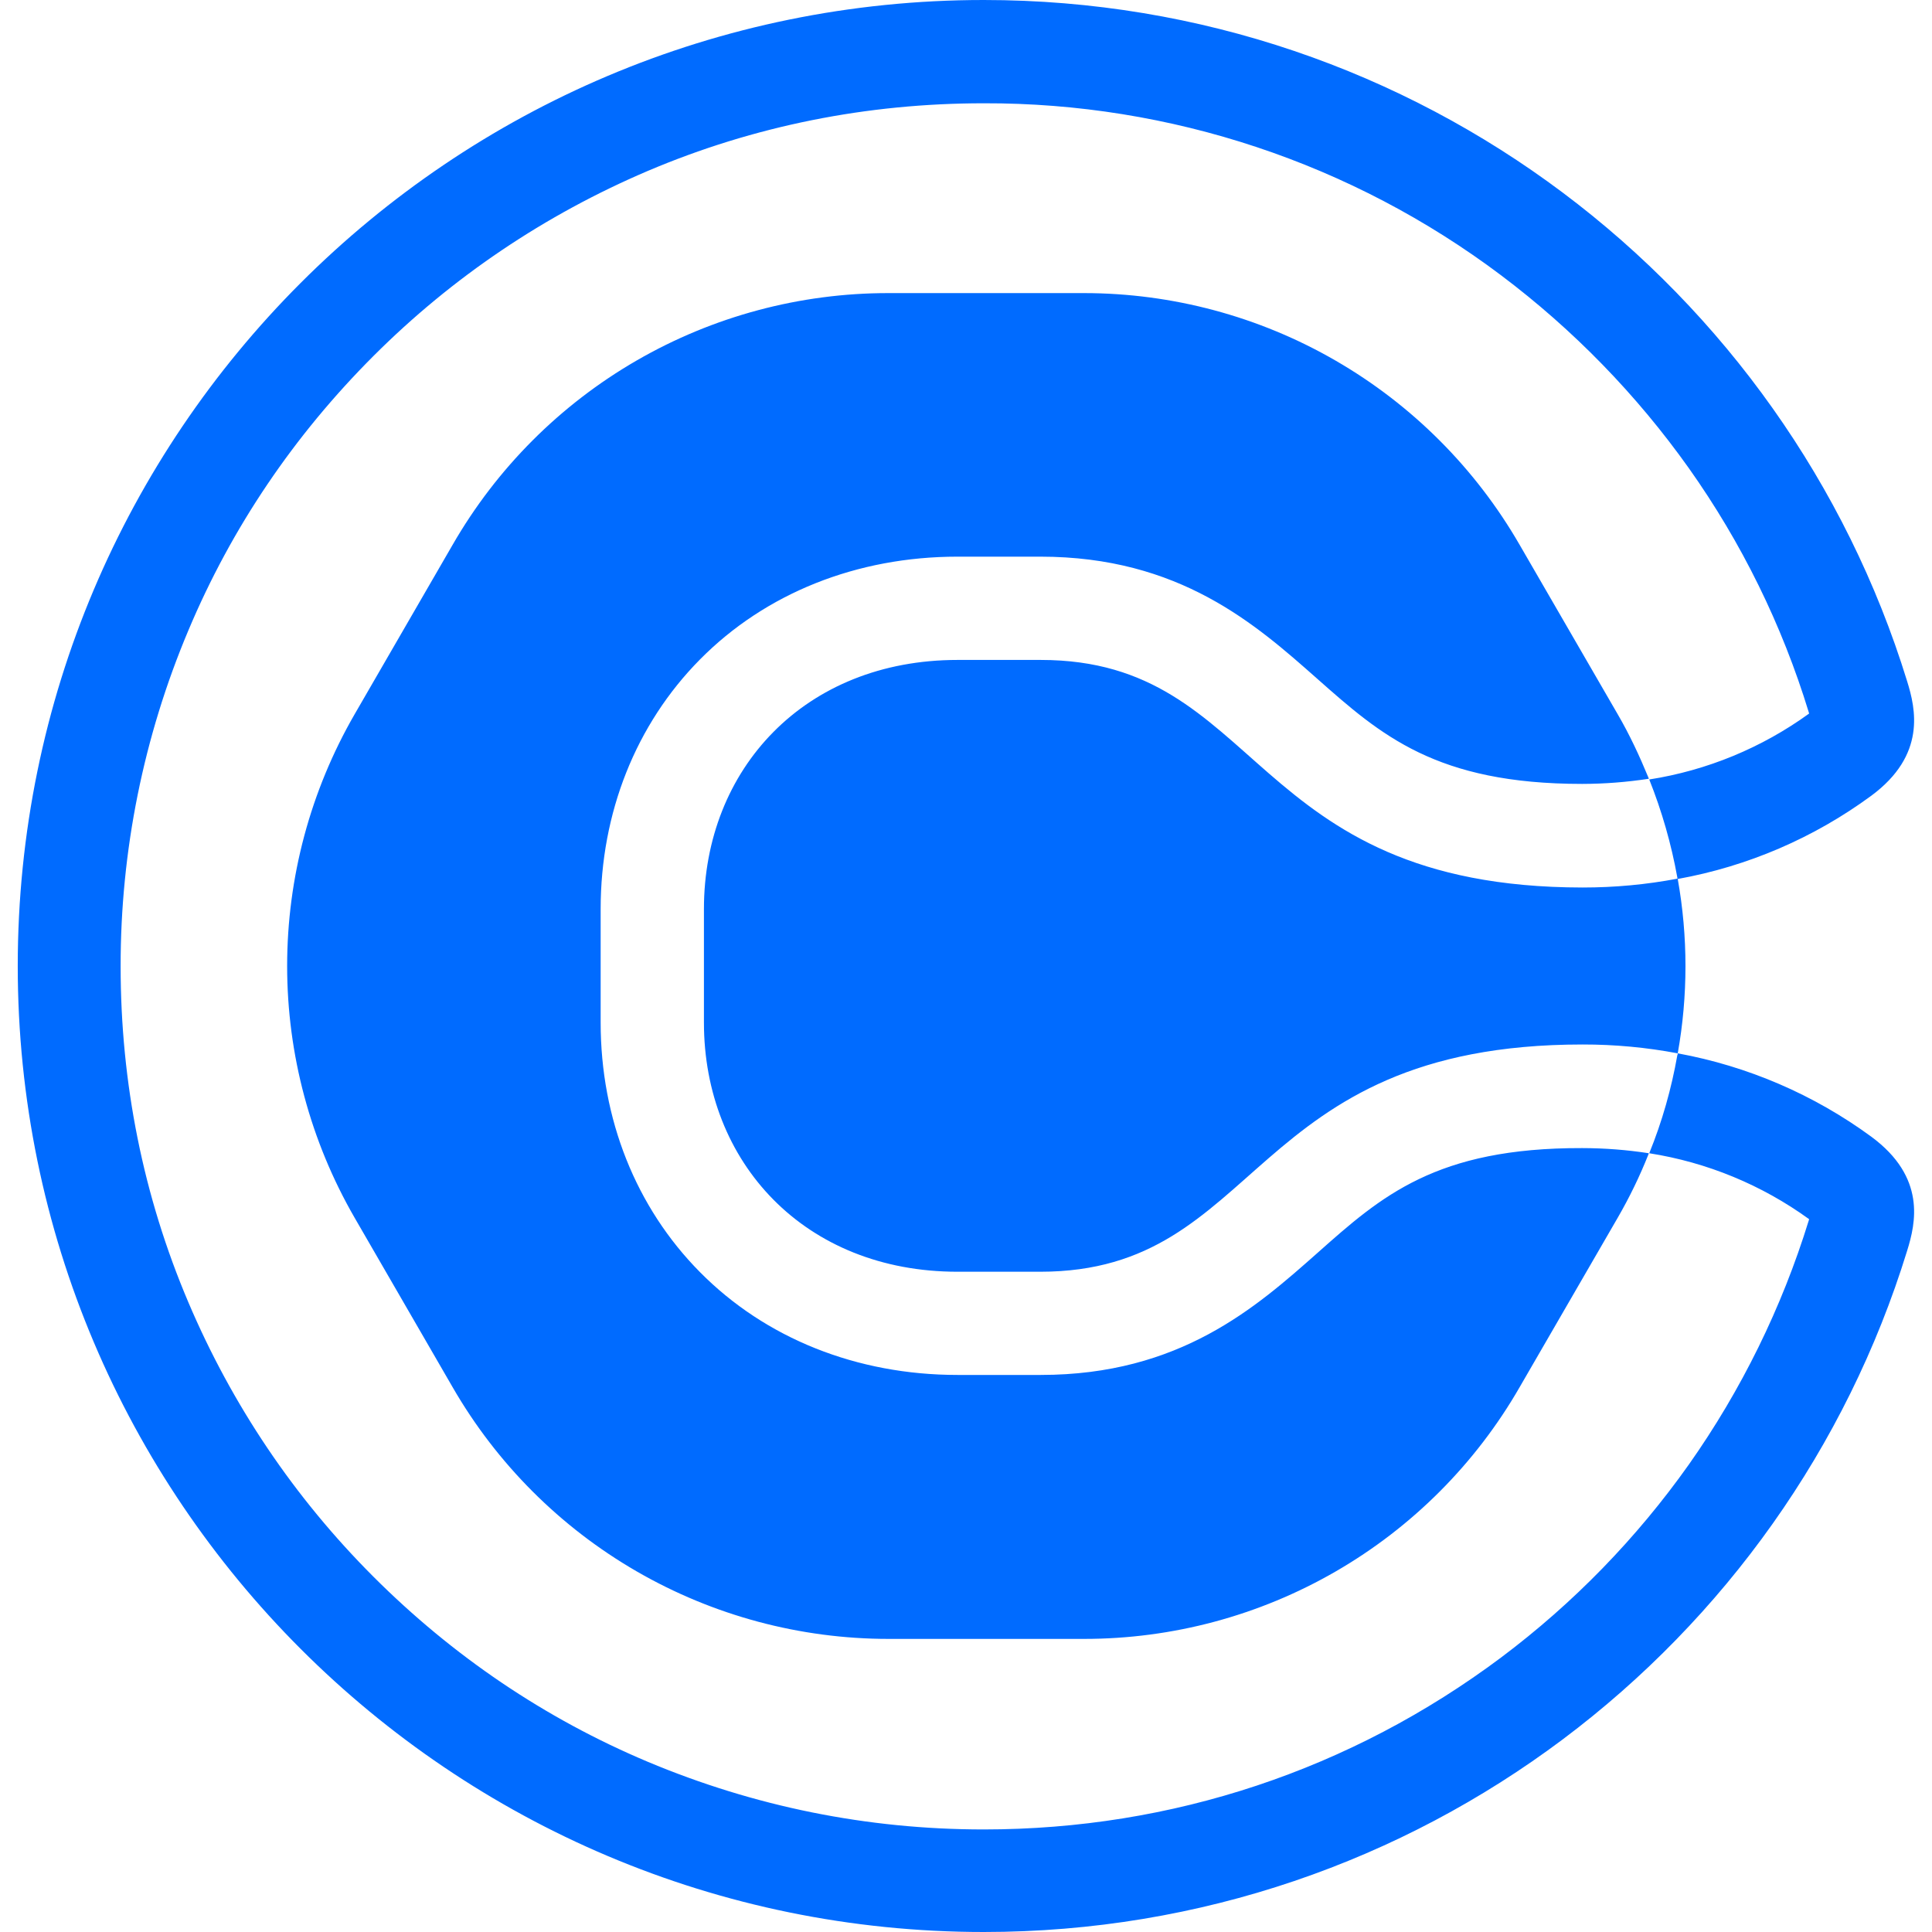 <svg width="48" height="48" viewBox="0 0 48 48" fill="none" xmlns="http://www.w3.org/2000/svg">
<g clip-path="url(#clip0_4086_81230)">
<path d="M39.309 28.524C39.871 28.525 40.423 28.568 40.965 28.652C40.965 28.662 40.955 28.672 40.955 28.68C40.74 29.222 40.485 29.747 40.193 30.252L37.755 34.464C36.661 36.366 35.084 37.945 33.184 39.043C31.284 40.141 29.128 40.719 26.933 40.718H22.069C19.875 40.717 17.72 40.139 15.819 39.041C13.919 37.943 12.342 36.365 11.245 34.464L8.809 30.252C7.712 28.351 7.134 26.195 7.134 24C7.134 21.805 7.712 19.649 8.809 17.748L11.245 13.536C12.34 11.634 13.918 10.054 15.818 8.956C17.718 7.858 19.875 7.281 22.069 7.282H26.933C29.127 7.283 31.283 7.861 33.182 8.959C35.082 10.057 36.659 11.636 37.755 13.536L40.193 17.748C40.487 18.252 40.735 18.786 40.955 19.32C40.955 19.328 40.965 19.338 40.965 19.348C40.417 19.432 39.864 19.475 39.309 19.476C35.677 19.476 34.307 18.262 32.727 16.864C31.199 15.512 29.305 13.83 25.847 13.83H23.789C21.287 13.83 19.015 14.74 17.389 16.386C15.797 17.996 14.923 20.194 14.923 22.584V25.406C14.923 27.798 15.797 29.996 17.389 31.604C19.015 33.25 21.287 34.16 23.789 34.16H25.857C29.315 34.16 31.209 32.478 32.735 31.126C34.317 29.72 35.677 28.514 39.309 28.524ZM39.319 22.05C40.119 22.05 40.905 21.977 41.677 21.83C41.673 21.821 41.672 21.811 41.673 21.802C41.523 20.969 41.289 20.152 40.975 19.366C42.41 19.141 43.771 18.58 44.947 17.728C44.947 17.72 44.937 17.702 44.937 17.692C44.275 15.526 43.269 13.48 41.959 11.632C40.661 9.805 39.088 8.19 37.297 6.842C33.592 4.054 29.078 2.553 24.441 2.566C21.545 2.566 18.731 3.126 16.091 4.248C13.545 5.334 11.245 6.878 9.277 8.846C7.309 10.814 5.755 13.104 4.681 15.66C3.566 18.302 2.994 21.142 2.997 24.01C2.997 26.906 3.559 29.72 4.681 32.358C5.765 34.906 7.309 37.204 9.277 39.172C11.245 41.14 13.535 42.694 16.091 43.77C18.739 44.882 21.545 45.452 24.441 45.452C29.121 45.452 33.563 43.972 37.297 41.178C39.091 39.832 40.663 38.216 41.959 36.386C43.264 34.535 44.269 32.49 44.937 30.326C44.937 30.318 44.947 30.298 44.947 30.29C43.771 29.438 42.41 28.877 40.975 28.652C41.297 27.862 41.527 27.044 41.673 26.216C41.683 26.198 41.683 26.188 41.683 26.17C43.422 26.488 45.066 27.196 46.491 28.24C47.861 29.25 47.595 30.39 47.383 31.072C44.367 40.874 35.237 48 24.441 48C11.191 48 0.441 37.25 0.441 24C0.441 10.75 11.181 0 24.441 0C35.237 0 44.367 7.126 47.383 16.928C47.595 17.61 47.861 18.758 46.491 19.77C45.067 20.817 43.423 21.524 41.683 21.838C41.939 23.27 41.939 24.738 41.683 26.17C40.904 26.022 40.113 25.949 39.319 25.95C30.951 25.95 31.383 31.596 25.847 31.596H23.789C19.991 31.596 17.489 28.882 17.489 25.406V22.584C17.489 19.108 19.991 16.396 23.789 16.396H25.857C31.393 16.396 30.961 22.042 39.319 22.05Z" fill="#006BFF"/>
</g>
<defs>
<clipPath id="clip0_4086_81230">
<rect width="48" height="48" fill="white"/>
</clipPath>
</defs>
</svg>
